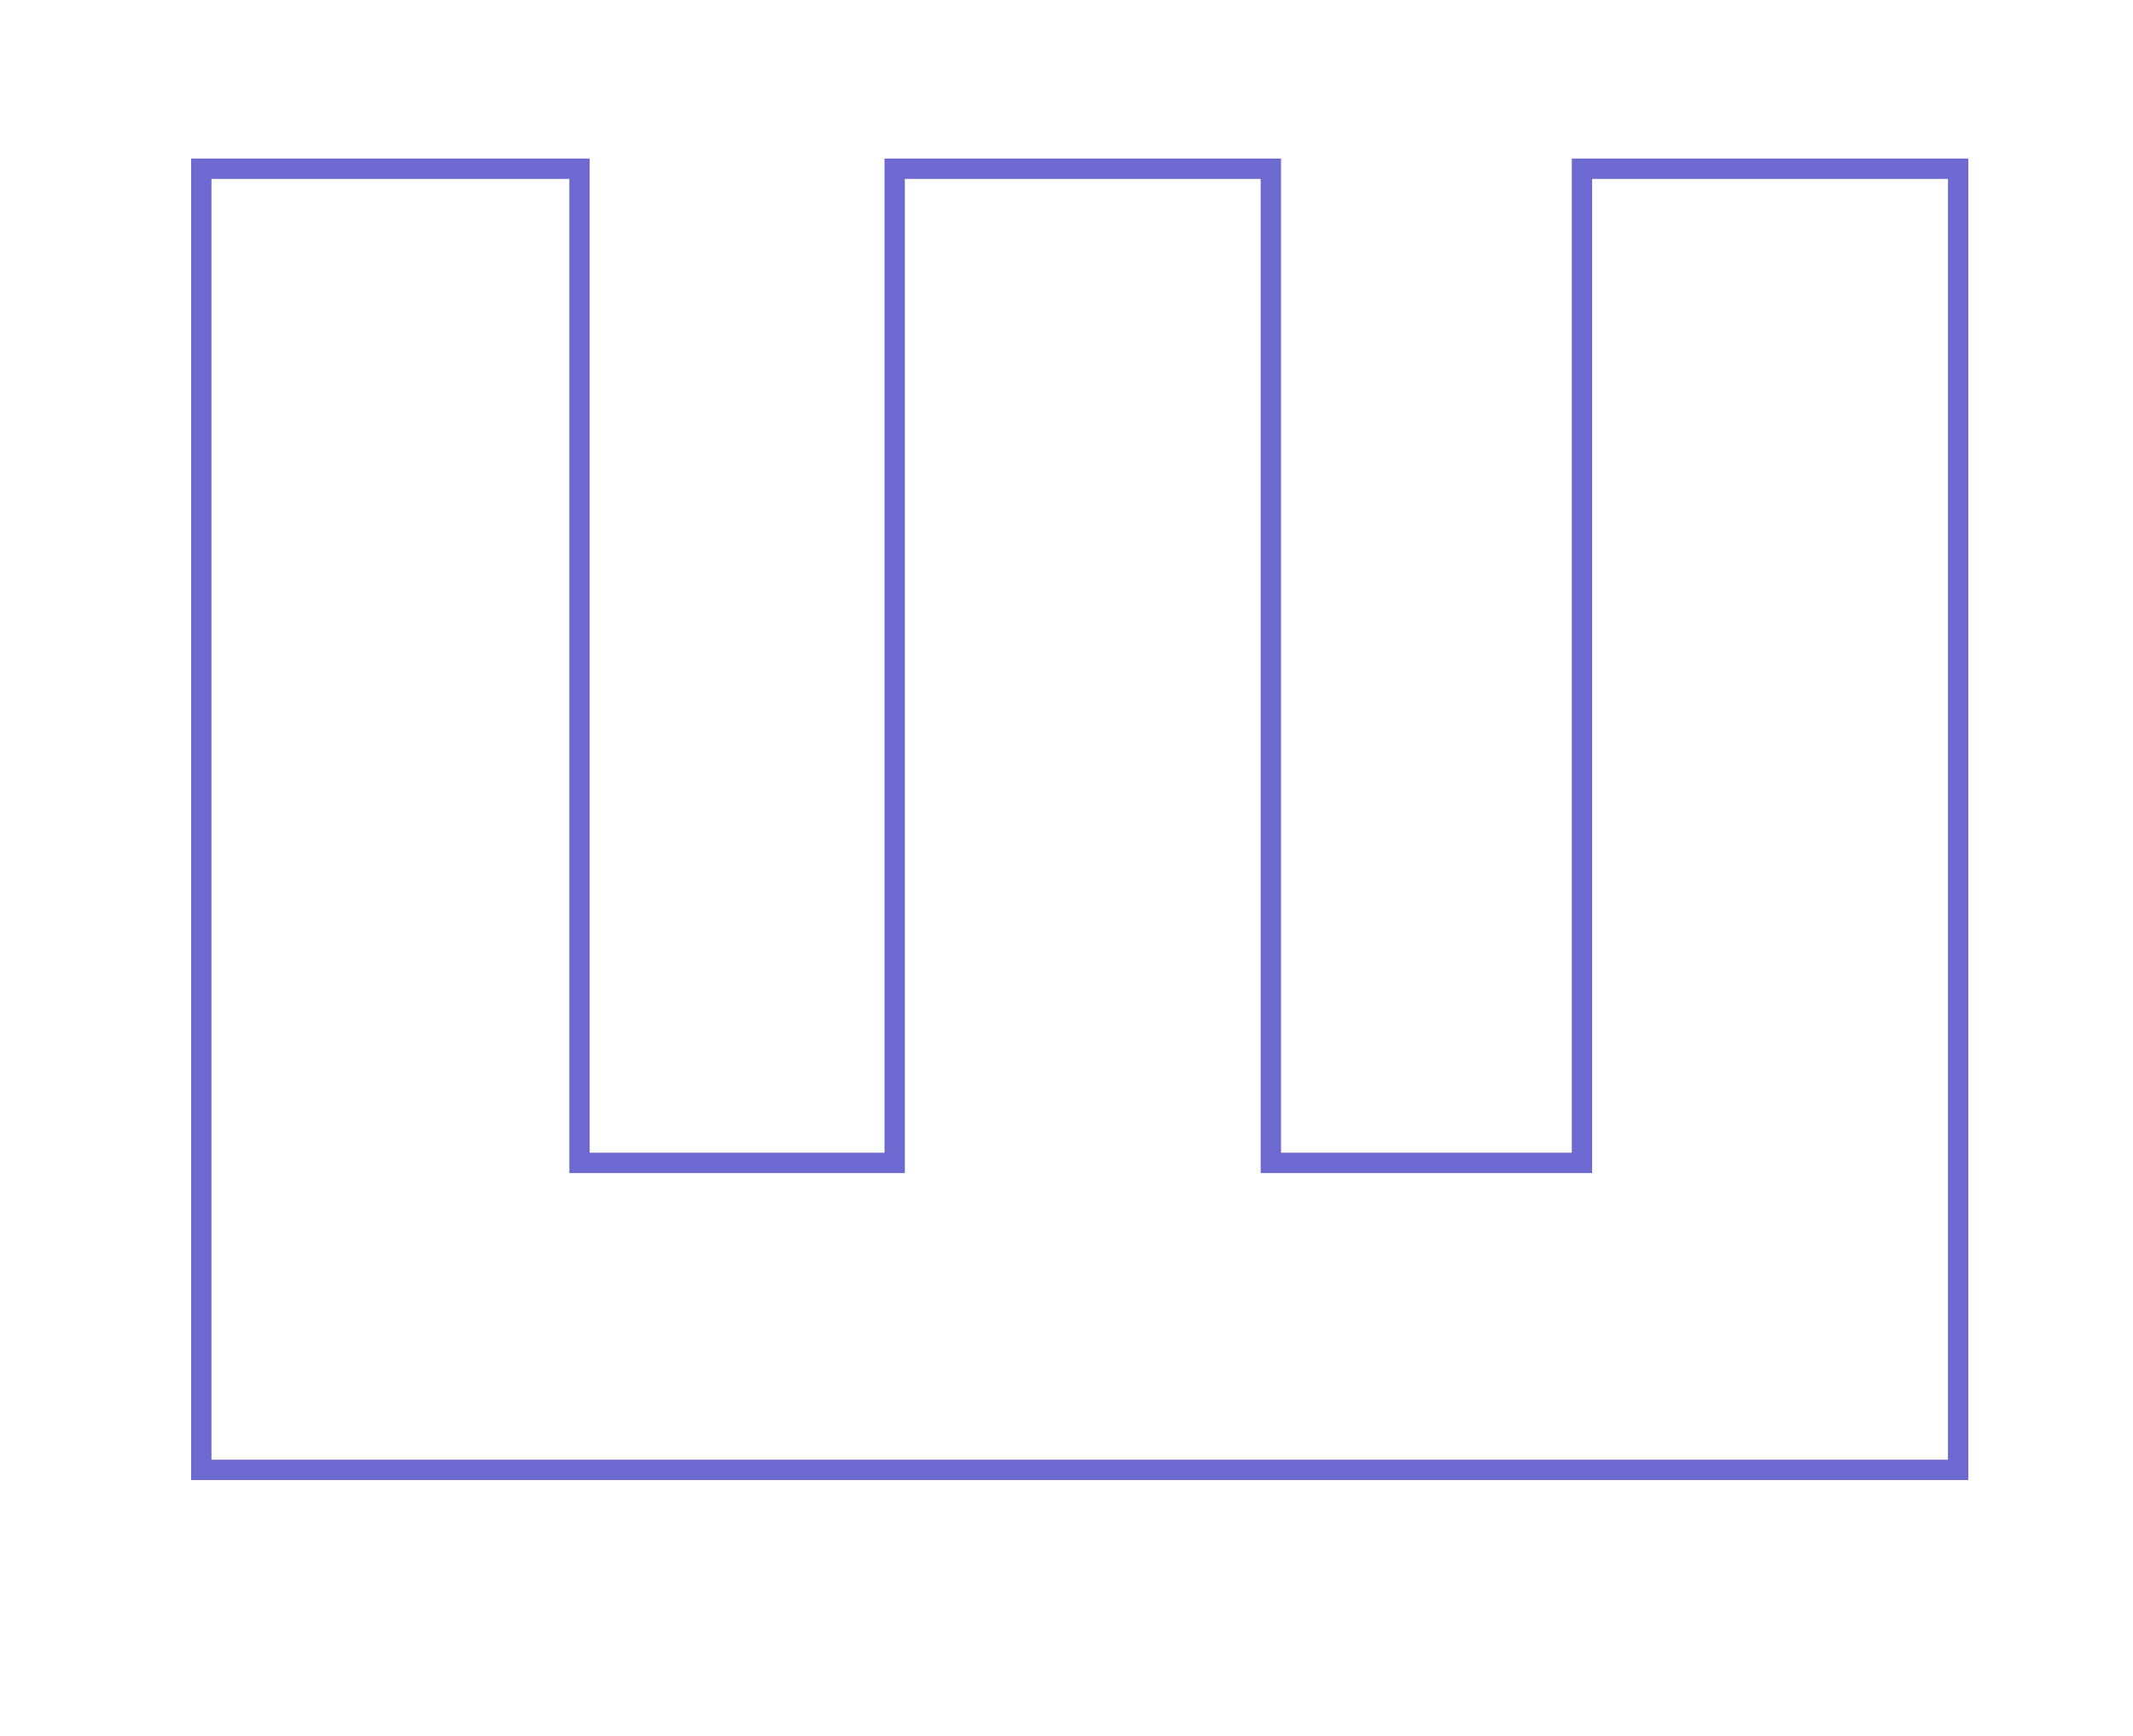 <?xml version="1.0" encoding="UTF-8"?> <!-- Generator: Adobe Illustrator 23.0.3, SVG Export Plug-In . SVG Version: 6.00 Build 0) --> <svg xmlns="http://www.w3.org/2000/svg" xmlns:xlink="http://www.w3.org/1999/xlink" id="Слой_1" x="0px" y="0px" viewBox="0 0 104.9 85.4" style="enable-background:new 0 0 104.9 85.4;" xml:space="preserve"> <style type="text/css"> .st0{fill-rule:evenodd;clip-rule:evenodd;fill:#6D69D1;} </style> <path class="st0" d="M96.8,7.8v65H9.4v-65H29v48.9h14.5V7.8H63v48.9h14.3V7.8H96.8z M78.3,57.7H62V8.8H44.5v48.9H28V8.8H10.4v63 h85.4v-63H78.3V57.7z"></path> </svg> 